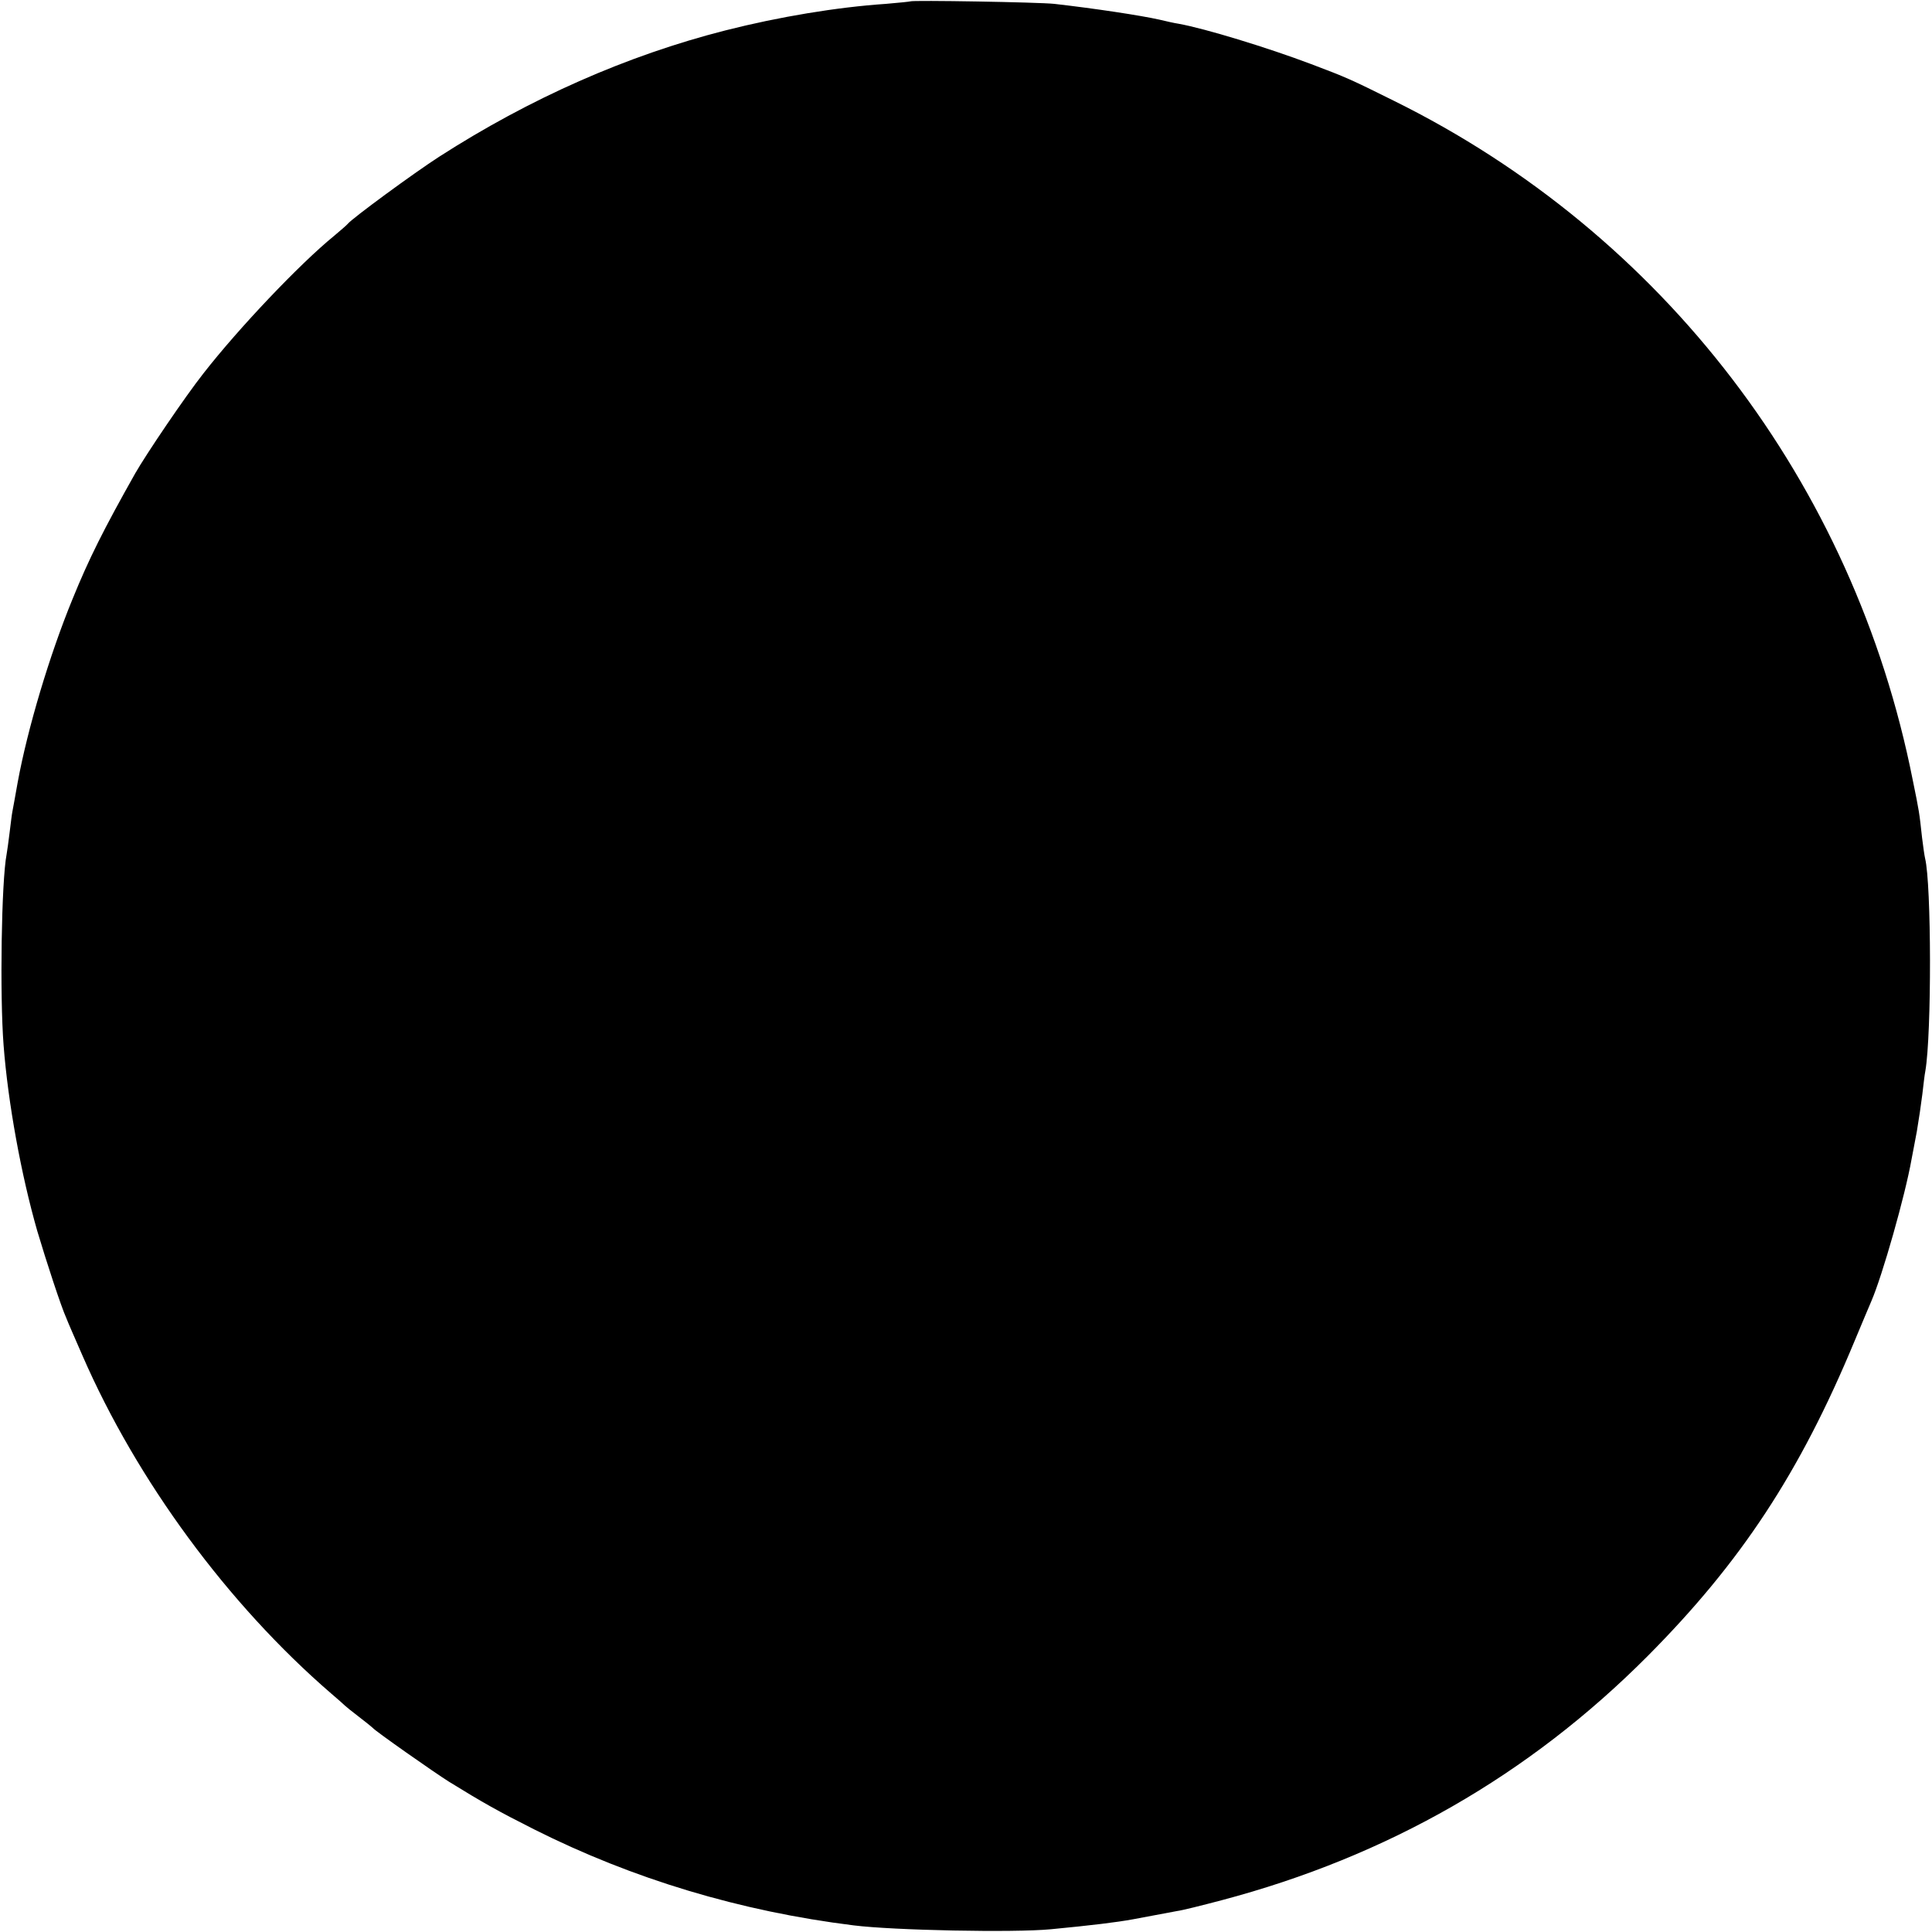 <?xml version="1.0" standalone="no"?>
<!DOCTYPE svg PUBLIC "-//W3C//DTD SVG 20010904//EN"
 "http://www.w3.org/TR/2001/REC-SVG-20010904/DTD/svg10.dtd">
<svg version="1.0" xmlns="http://www.w3.org/2000/svg"
 width="700pt" height="700pt" viewBox="0 0 700 700"
 preserveAspectRatio="xMidYMid meet">
<g transform="translate(0,700) scale(0.1,-0.1)"
fill="#000000" stroke="none">
<path d="M3298 6995 c-2 -1 -41 -5 -88 -9 -178 -12 -388 -47 -581 -96 -358
-91 -710 -247 -1038 -458 -93 -60 -315 -223 -331 -243 -3 -4 -25 -23 -50 -44
-125 -102 -346 -335 -473 -498 -67 -85 -207 -292 -247 -362 -115 -204 -168
-310 -227 -455 -83 -202 -163 -469 -199 -665 -9 -49 -17 -97 -19 -105 -2 -9
-6 -43 -10 -75 -4 -33 -9 -69 -11 -80 -19 -98 -25 -512 -11 -692 16 -209 64
-471 122 -673 33 -111 86 -273 105 -315 4 -11 31 -73 59 -137 197 -452 526
-900 901 -1224 25 -21 47 -41 50 -44 3 -3 25 -21 50 -40 25 -19 47 -37 50 -40
8 -11 225 -163 276 -195 123 -76 180 -108 309 -173 358 -180 747 -297 1158
-348 143 -18 580 -27 715 -14 146 14 237 25 297 36 36 7 129 24 160 30 17 2
89 20 161 39 601 159 1114 453 1544 885 337 339 551 663 749 1140 29 69 56
134 61 145 40 92 123 384 146 515 3 14 11 59 19 100 7 41 16 102 20 135 4 33
8 71 11 85 23 135 22 677 -1 770 -2 8 -7 42 -11 75 -10 92 -10 93 -34 210
-213 1074 -904 1978 -1880 2460 -155 77 -170 84 -300 133 -159 60 -385 129
-480 146 -14 2 -45 9 -70 15 -67 15 -231 40 -380 57 -55 6 -516 14 -522 9z"/>
</g>
</svg>
